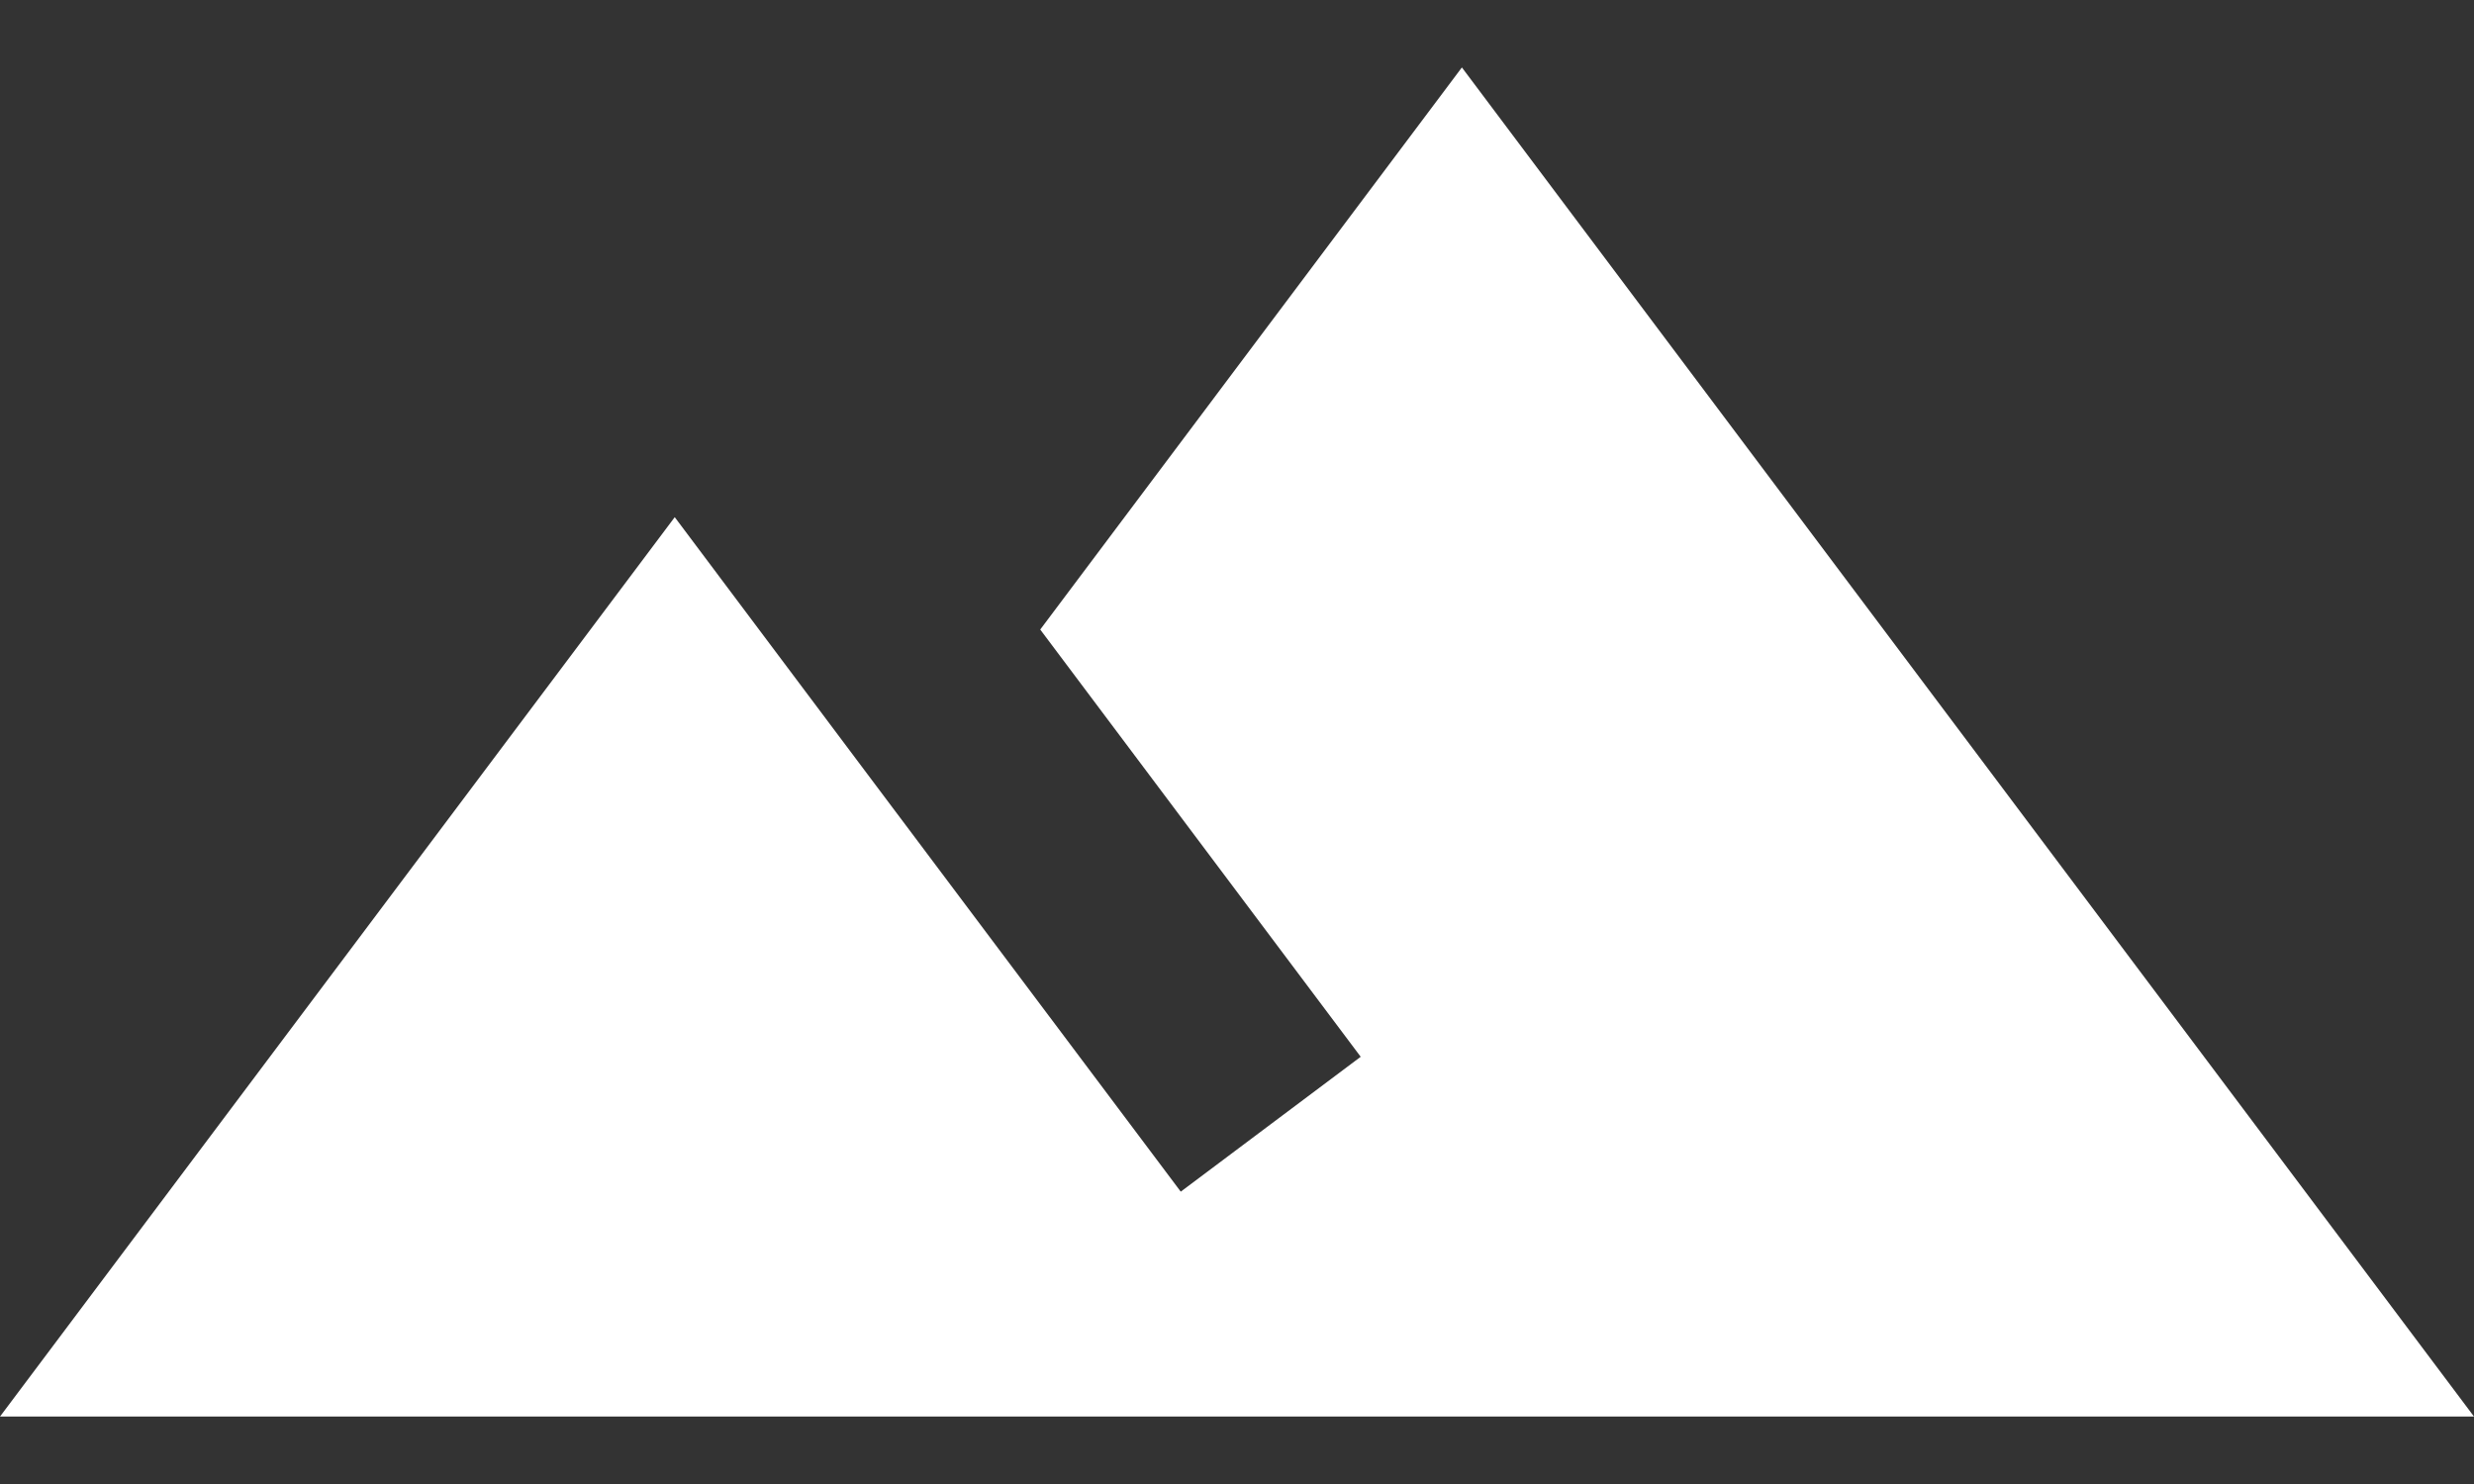 <?xml version="1.0" encoding="UTF-8"?> <svg xmlns="http://www.w3.org/2000/svg" width="30" height="18" viewBox="0 0 30 18" fill="none"><rect x="0" y="0" width="30" height="18" fill="#333333" stroke="none"/><path d="M17.727 0.818L12.614 7.636L16.5 12.818L14.318 14.454C12.014 11.386 8.182 6.273 8.182 6.273L0 17.182H30L17.727 0.818Z" fill="white"></path></svg> 